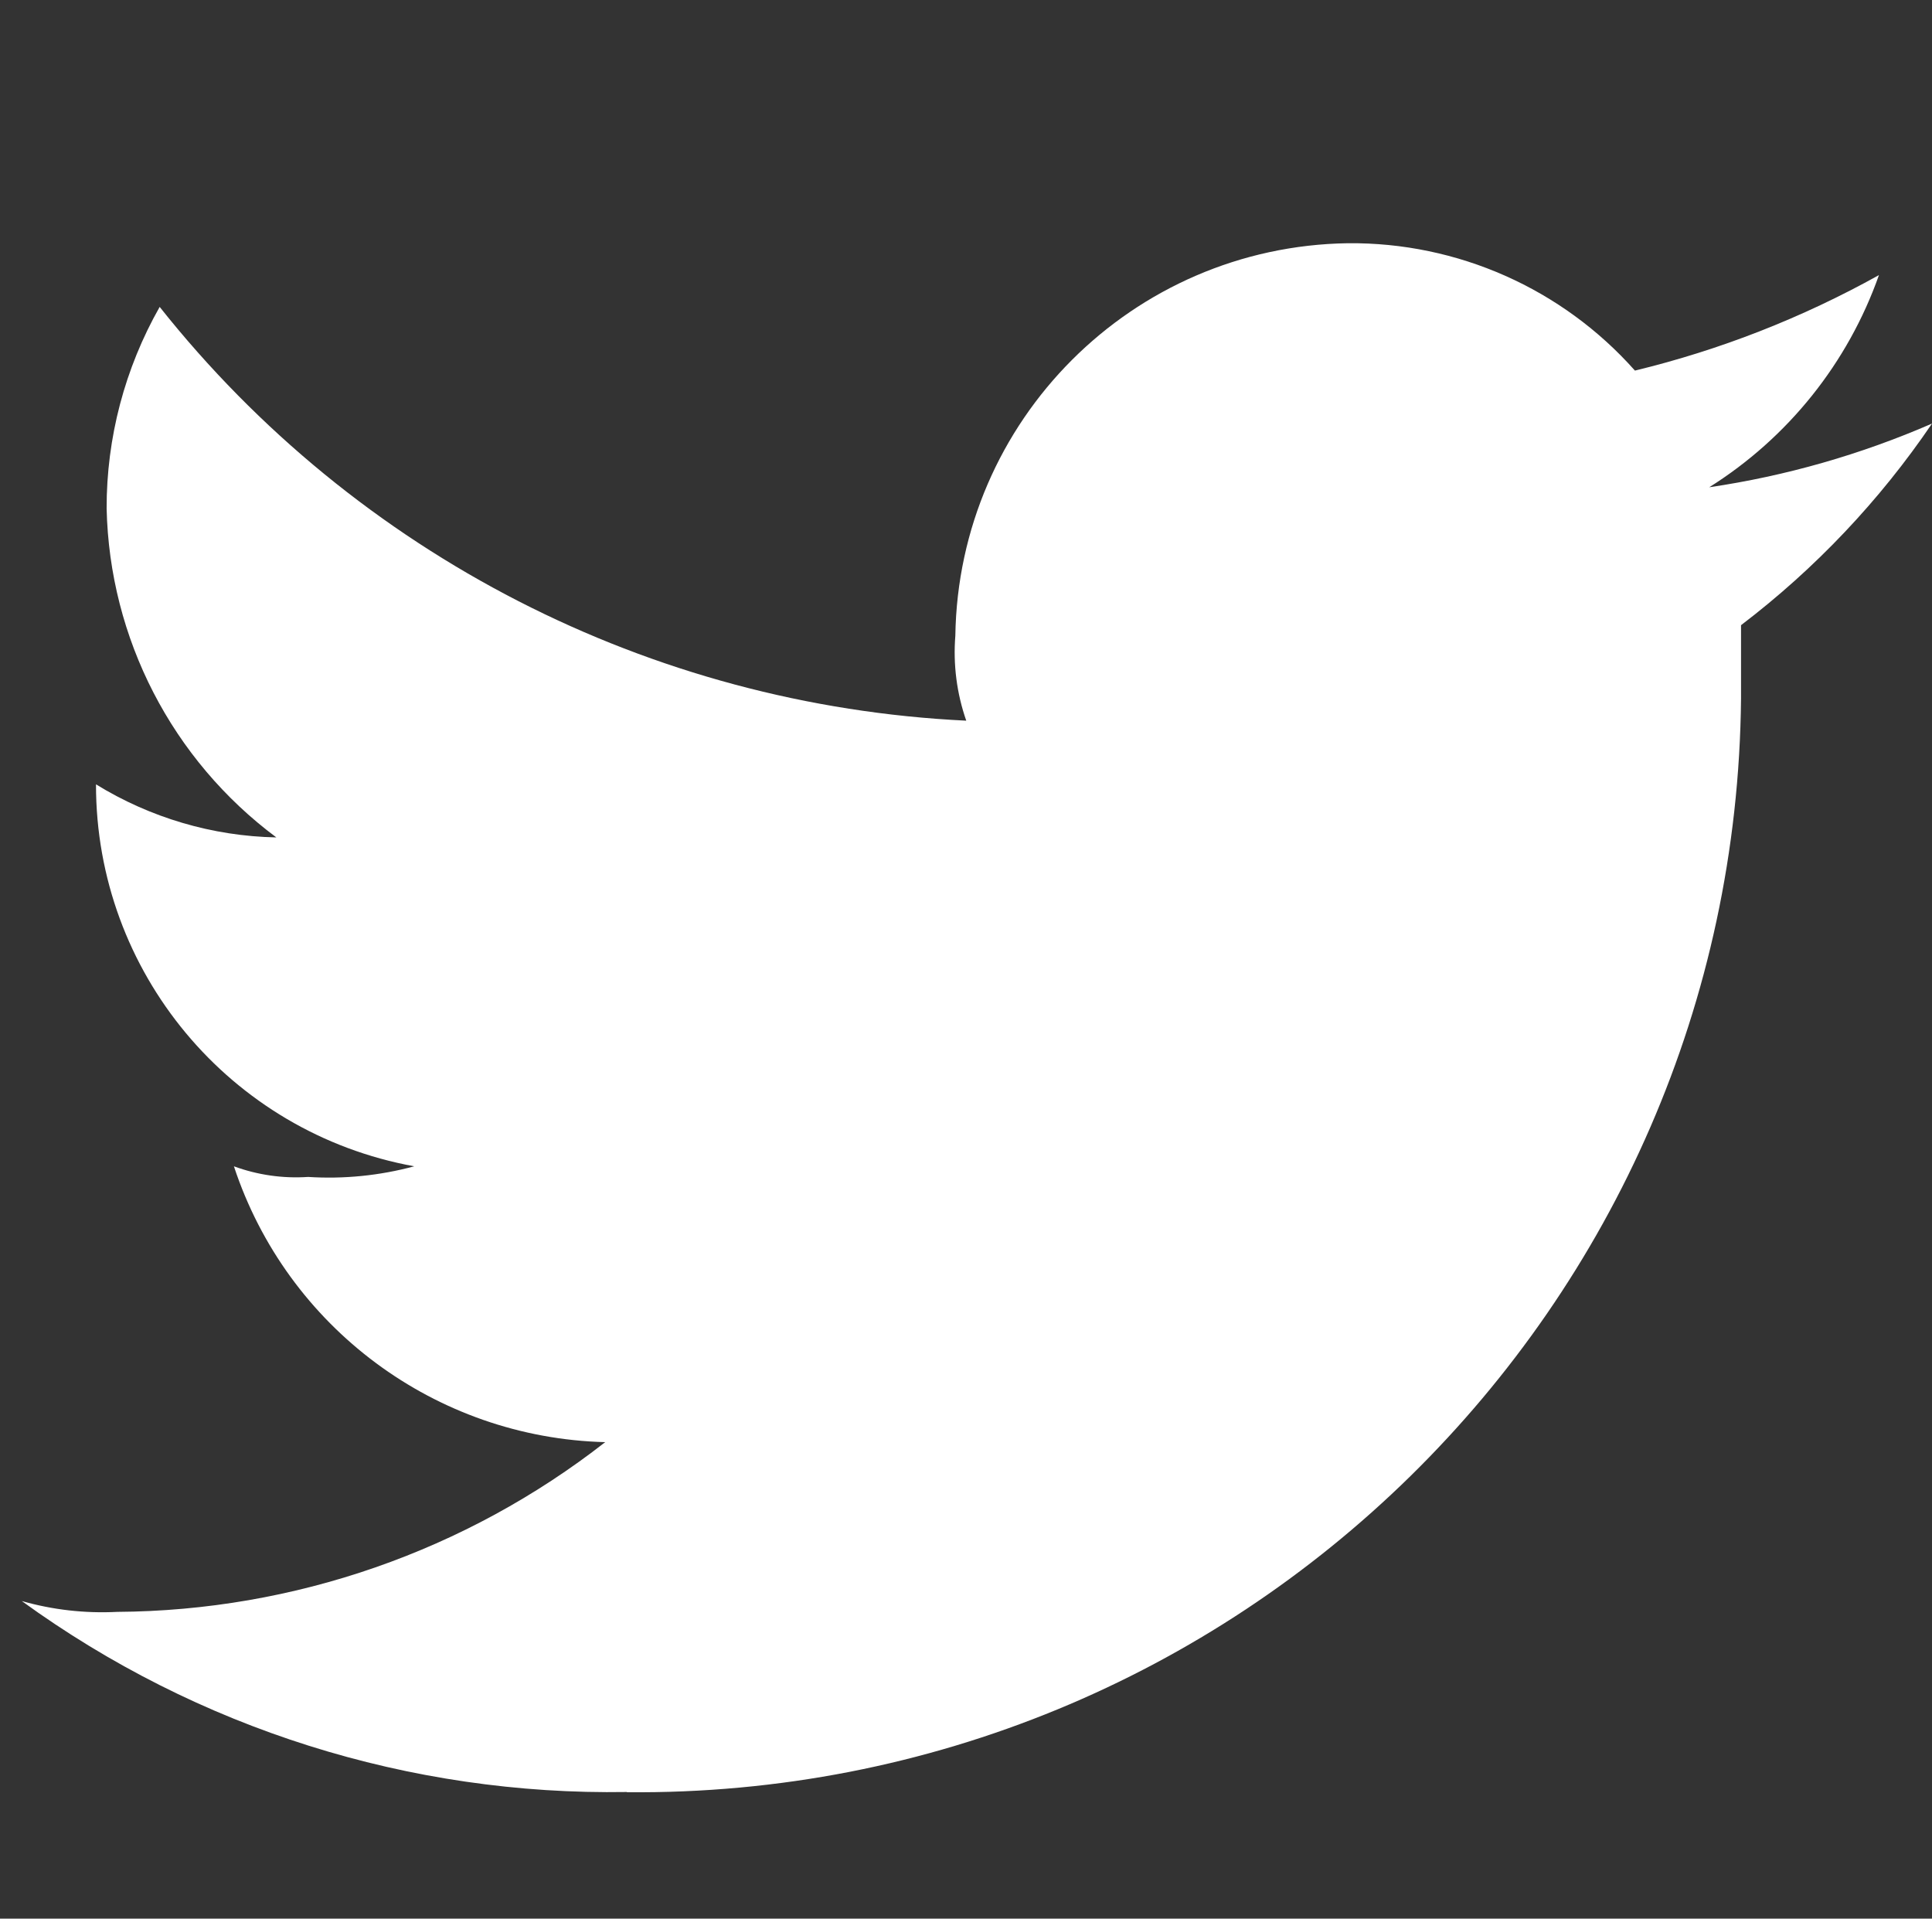 <?xml version="1.0" encoding="iso-8859-1"?>
<!-- Generator: Adobe Illustrator 25.2.3, SVG Export Plug-In . SVG Version: 6.00 Build 0)  -->
<svg version="1.1" id="Layer_1" xmlns="http://www.w3.org/2000/svg" xmlns:xlink="http://www.w3.org/1999/xlink" x="0px" y="0px"
	 viewBox="0 0 26.183 26" style="enable-background:new 0 0 26.183 26;" xml:space="preserve">
<rect x="0" y="0" width="26.183" height="26" fill="#333333" stroke="none"/>
<g id="Component_12_1" transform="translate(0.295 0.062)">
	<rect id="Rectangle_393" x="-0.295" y="-0.062" style="fill:none;" width="26" height="26"/>
	<path id="Path_2" style="fill-rule:evenodd;clip-rule:evenodd;fill:#FFFFFF;" d="M8.2,24.225c8.263,0.077,15.023-6.56,15.1-14.823
		c0.001-0.092,0.001-0.185,0-0.277V8.41c1.005-0.765,1.879-1.688,2.588-2.732c-0.964,0.419-1.979,0.71-3.019,0.863
		c1.069-0.671,1.88-1.685,2.3-2.875C24.13,4.244,23.018,4.68,21.862,4.96c-0.986-1.111-2.405-1.74-3.89-1.726
		c-2.92,0.043-5.277,2.4-5.32,5.32c-0.031,0.389,0.019,0.781,0.148,1.15C8.518,9.499,4.534,7.455,1.869,4.097
		C1.396,4.93,1.148,5.871,1.15,6.829c0.039,1.761,0.887,3.405,2.3,4.457c-0.864-0.017-1.708-0.266-2.444-0.719l0,0
		c-0.003,2.541,1.813,4.721,4.313,5.176c-0.468,0.126-0.954,0.175-1.438,0.144c-0.342,0.023-0.684-0.026-1.006-0.144
		c0.72,2.183,2.734,3.679,5.032,3.738c-1.89,1.476-4.216,2.285-6.614,2.3C0.857,21.803,0.42,21.754,0,21.634
		c2.381,1.729,5.258,2.637,8.2,2.588"/>
</g>
<g>
</g>
<g>
</g>
<g>
</g>
<g>
</g>
<g>
</g>
<g>
</g>
<g>
</g>
<g>
</g>
<g>
</g>
<g>
</g>
<g>
</g>
<g>
</g>
<g>
</g>
<g>
</g>
<g>
</g>
</svg>

